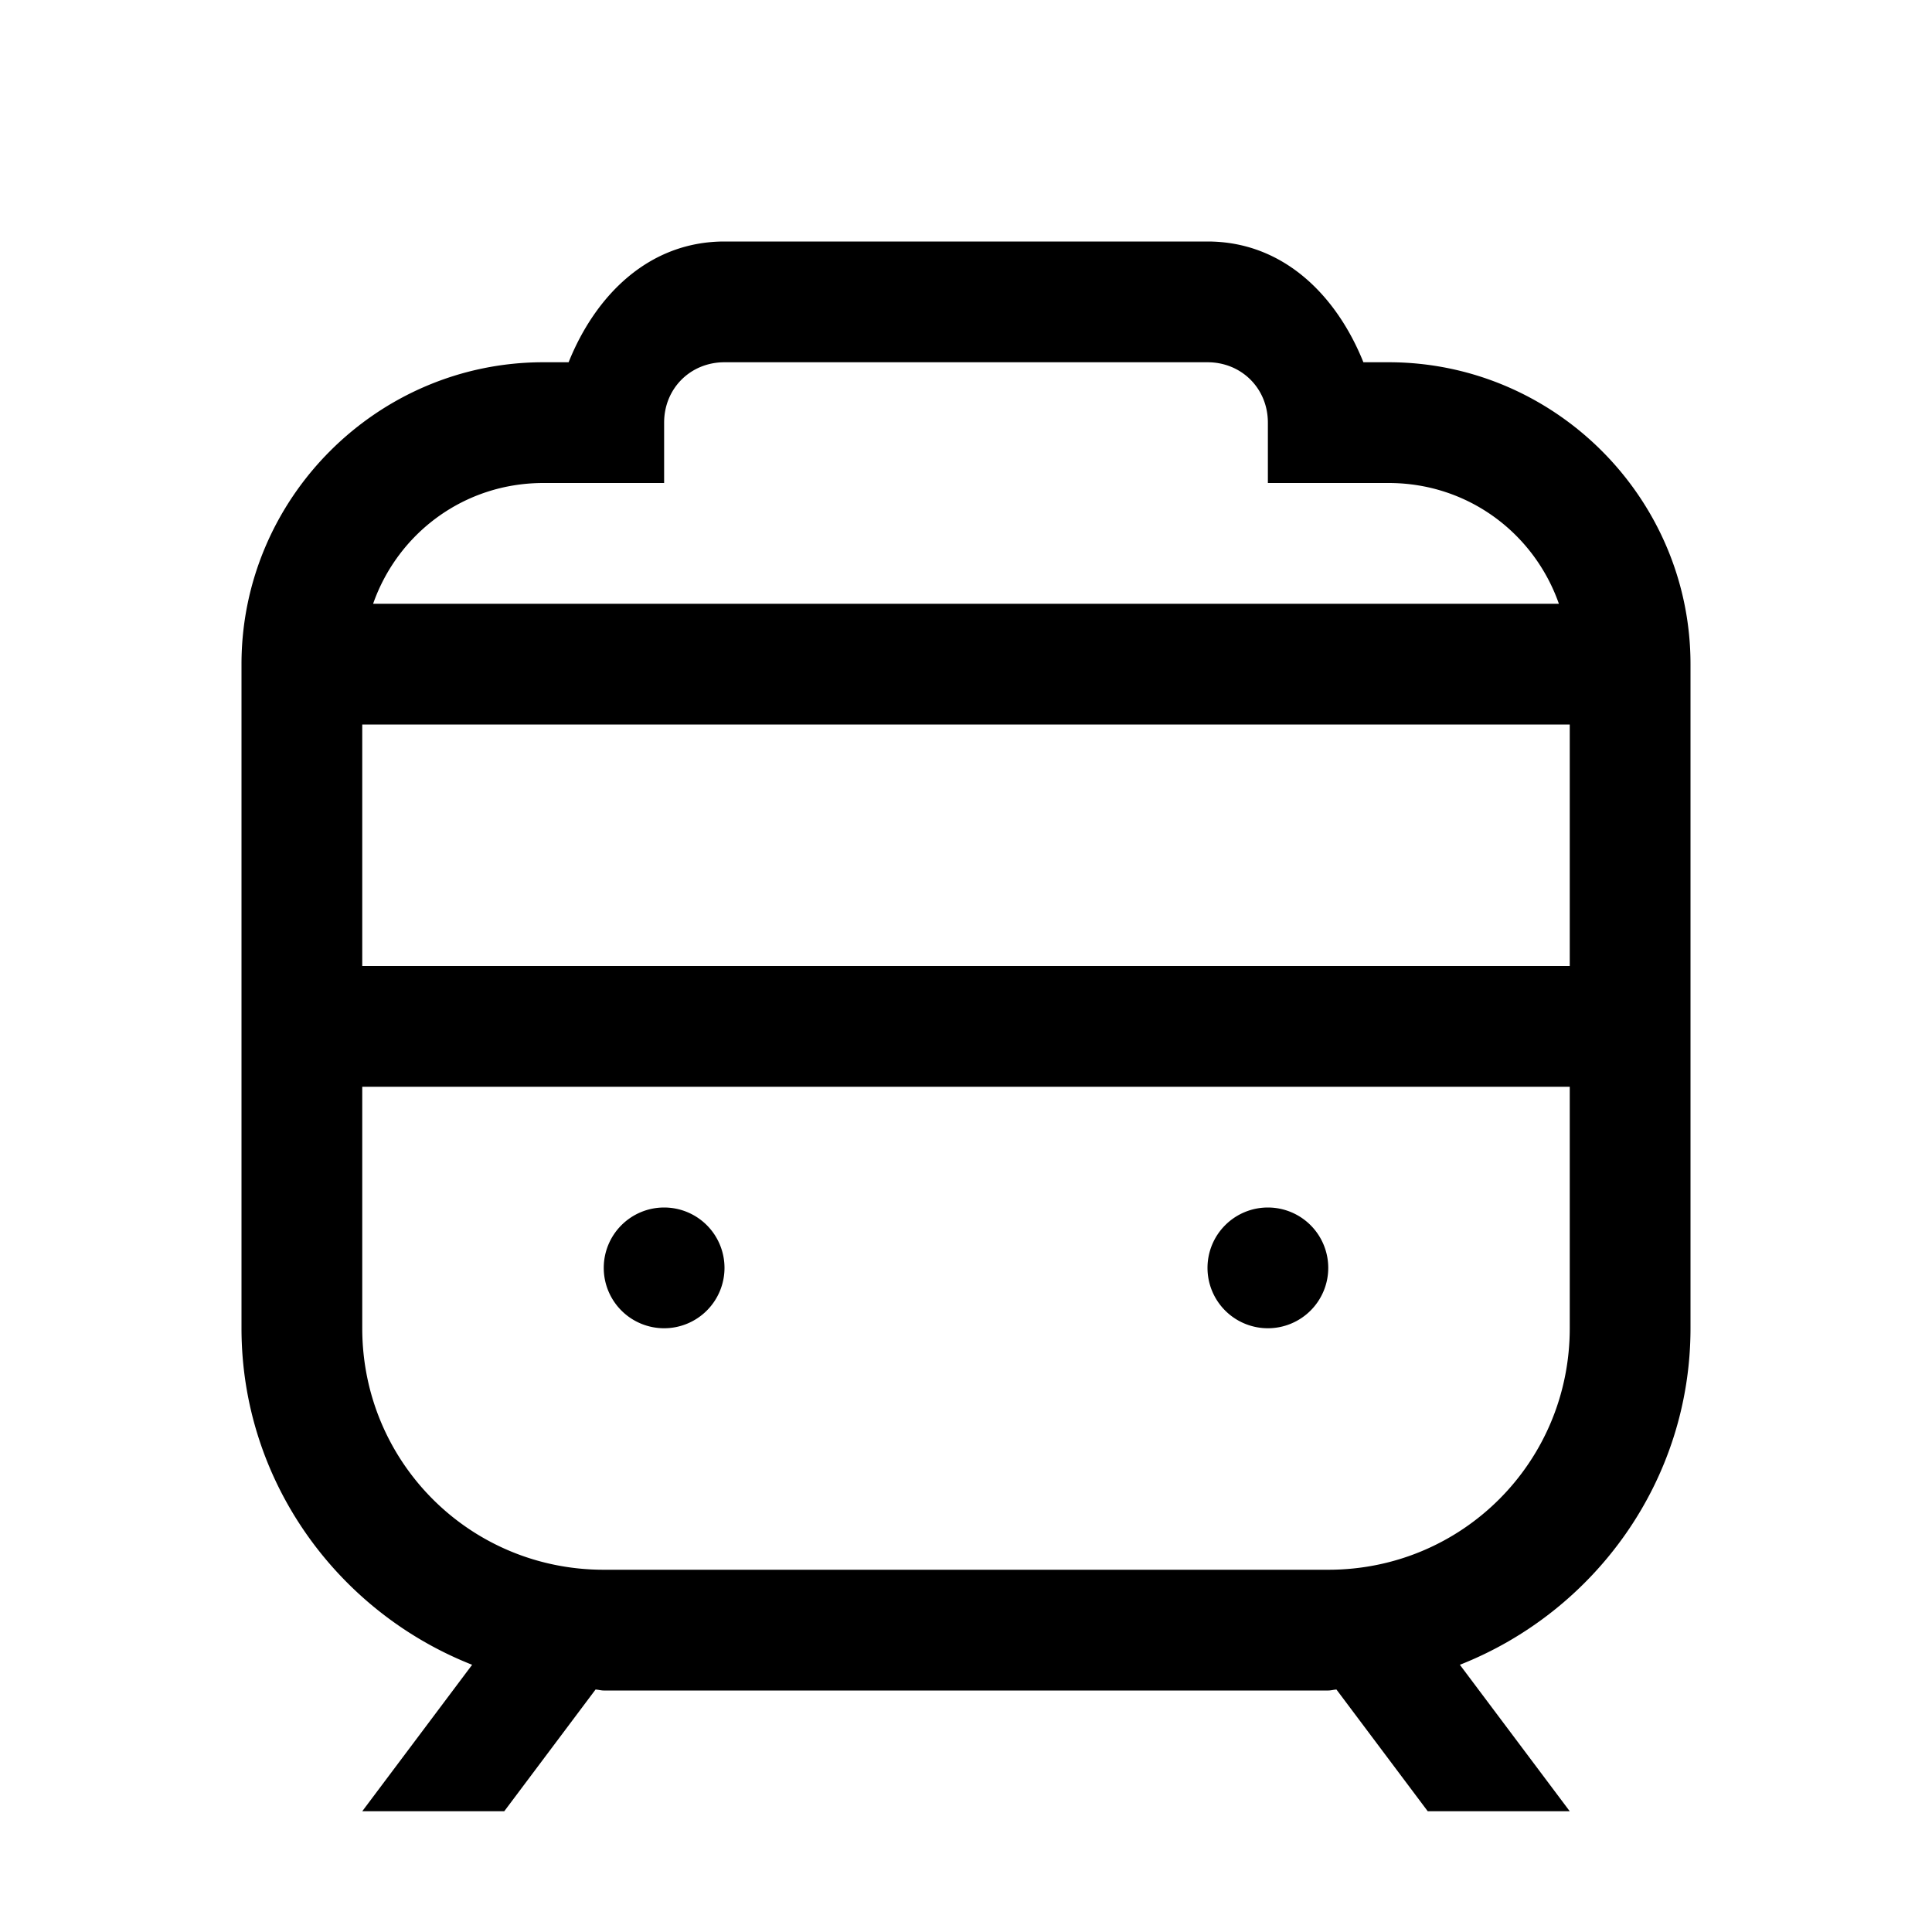 <?xml version="1.0"?><svg fill="#000000" xmlns="http://www.w3.org/2000/svg"  viewBox="0 0 16 16" width="100px" height="100px">    <path d="M 6 2 C 5.372 2 4.931 2.447 4.709 3 L 4.5 3 C 3.125 3 2 4.125 2 5.5 L 2 11 C 2 12.266 2.796 13.348 3.91 13.787 L 3 15 L 4.176 15 L 4.932 13.992 C 4.955 13.993 4.977 14 5 14 L 11 14 C 11.023 14 11.045 13.993 11.068 13.992 L 11.824 15 L 13 15 L 12.09 13.787 C 13.204 13.348 14 12.266 14 11 L 14 5.5 C 14 4.125 12.875 3 11.5 3 L 11.291 3 C 11.069 2.447 10.628 2 10 2 L 6 2 z M 6 3 L 10 3 C 10.282 3 10.5 3.217 10.5 3.5 L 10.5 4 L 11 4 L 11.5 4 C 12.157 4 12.705 4.416 12.91 5 L 3.09 5 C 3.295 4.416 3.843 4 4.5 4 L 5 4 L 5.5 4 L 5.5 3.5 C 5.5 3.217 5.718 3 6 3 z M 3 6 L 13 6 L 13 8 L 3 8 L 3 6 z M 3 9 L 13 9 L 13 11 C 13 12.109 12.109 13 11 13 L 10.324 13 L 5.676 13 L 5 13 C 3.891 13 3 12.109 3 11 L 3 9 z M 5.5 10 A 0.5 0.5 0 0 0 5 10.5 A 0.5 0.5 0 0 0 5.5 11 A 0.5 0.5 0 0 0 6 10.5 A 0.5 0.5 0 0 0 5.5 10 z M 10.5 10 A 0.5 0.5 0 0 0 10 10.5 A 0.5 0.5 0 0 0 10.5 11 A 0.5 0.5 0 0 0 11 10.5 A 0.5 0.5 0 0 0 10.5 10 z"/></svg>